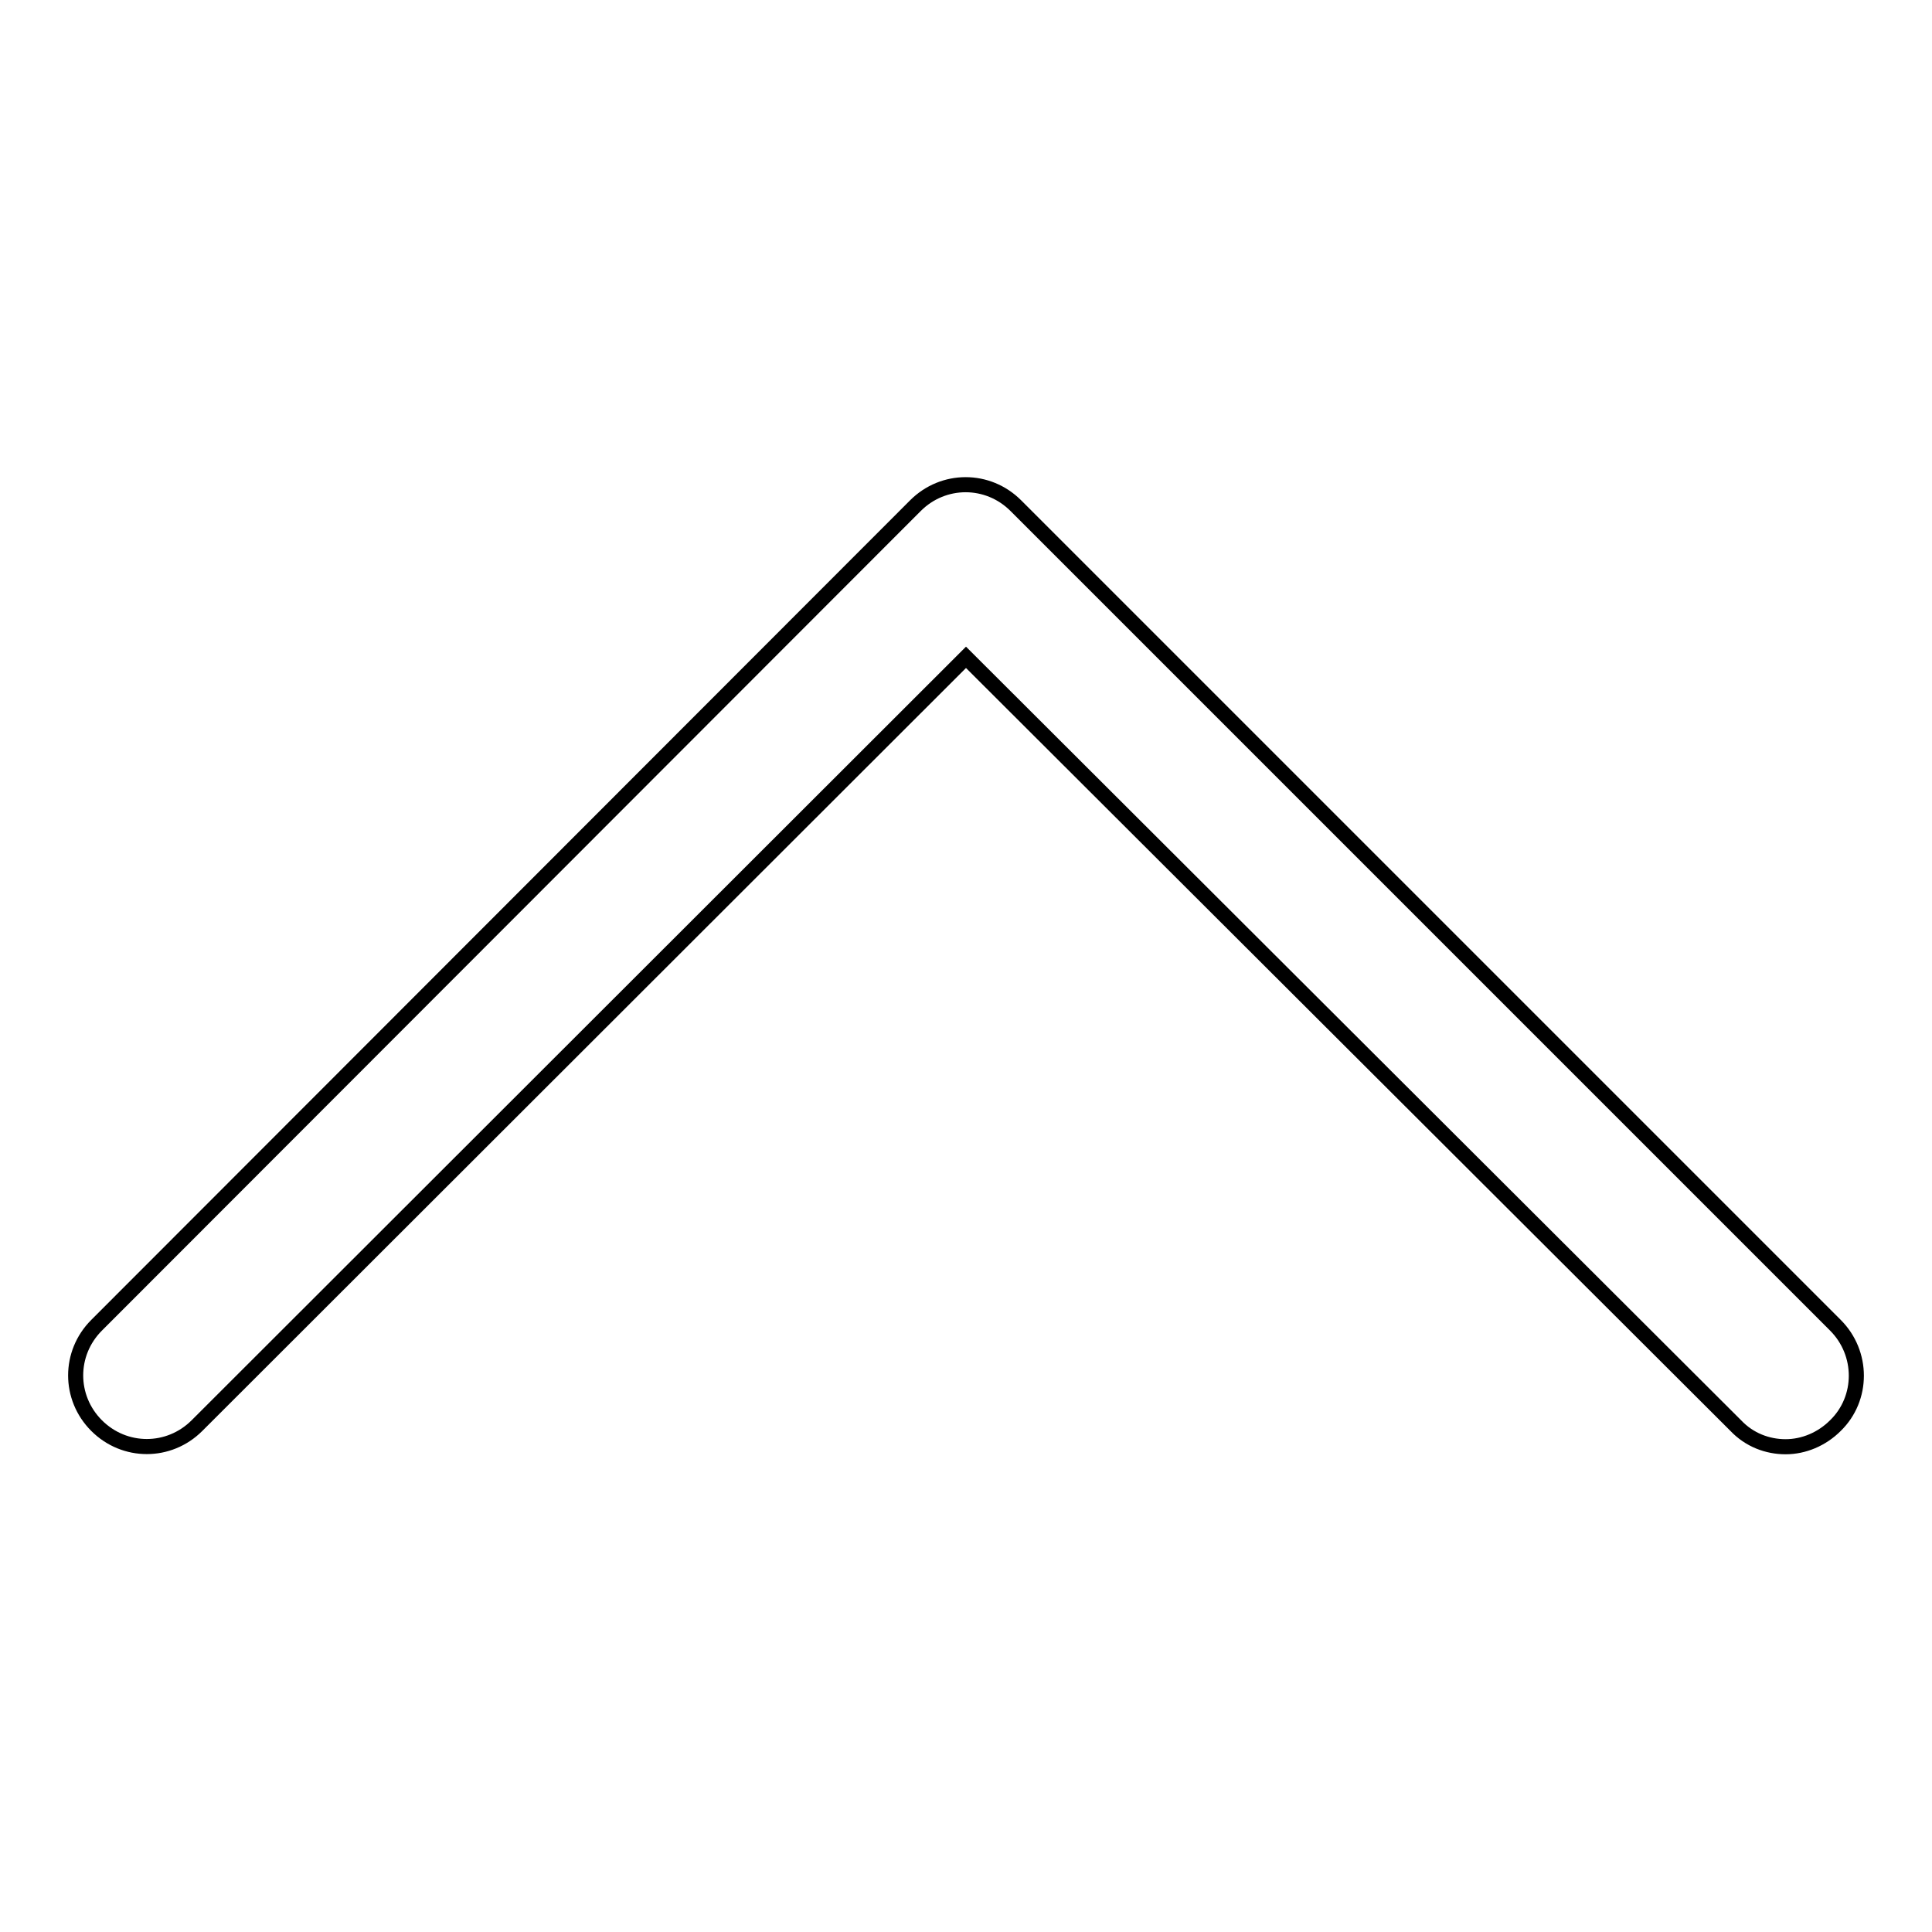 <?xml version="1.0" encoding="utf-8"?>
<!-- Svg Vector Icons : http://www.onlinewebfonts.com/icon -->
<!DOCTYPE svg PUBLIC "-//W3C//DTD SVG 1.1//EN" "http://www.w3.org/Graphics/SVG/1.1/DTD/svg11.dtd">
<svg version="1.1" xmlns="http://www.w3.org/2000/svg" xmlns:xlink="http://www.w3.org/1999/xlink" x="0px" y="0px" viewBox="0 0 256 256" enable-background="new 0 0 256 256" xml:space="preserve">
<g> <path stroke-width="2" fill-opacity="0" stroke="#000000"  d="M243.2,188.9c-1.8,1.8-4.2,2.8-6.6,2.8c-2.4,0-4.8-0.9-6.6-2.8L128,87.1L26.1,188.9 c-3.7,3.7-9.6,3.7-13.3,0c-3.7-3.7-3.7-9.6,0-13.3L121.3,67c3.7-3.7,9.6-3.7,13.3,0l108.6,108.6 C246.9,179.3,246.9,185.3,243.2,188.9z"/></g>
</svg>